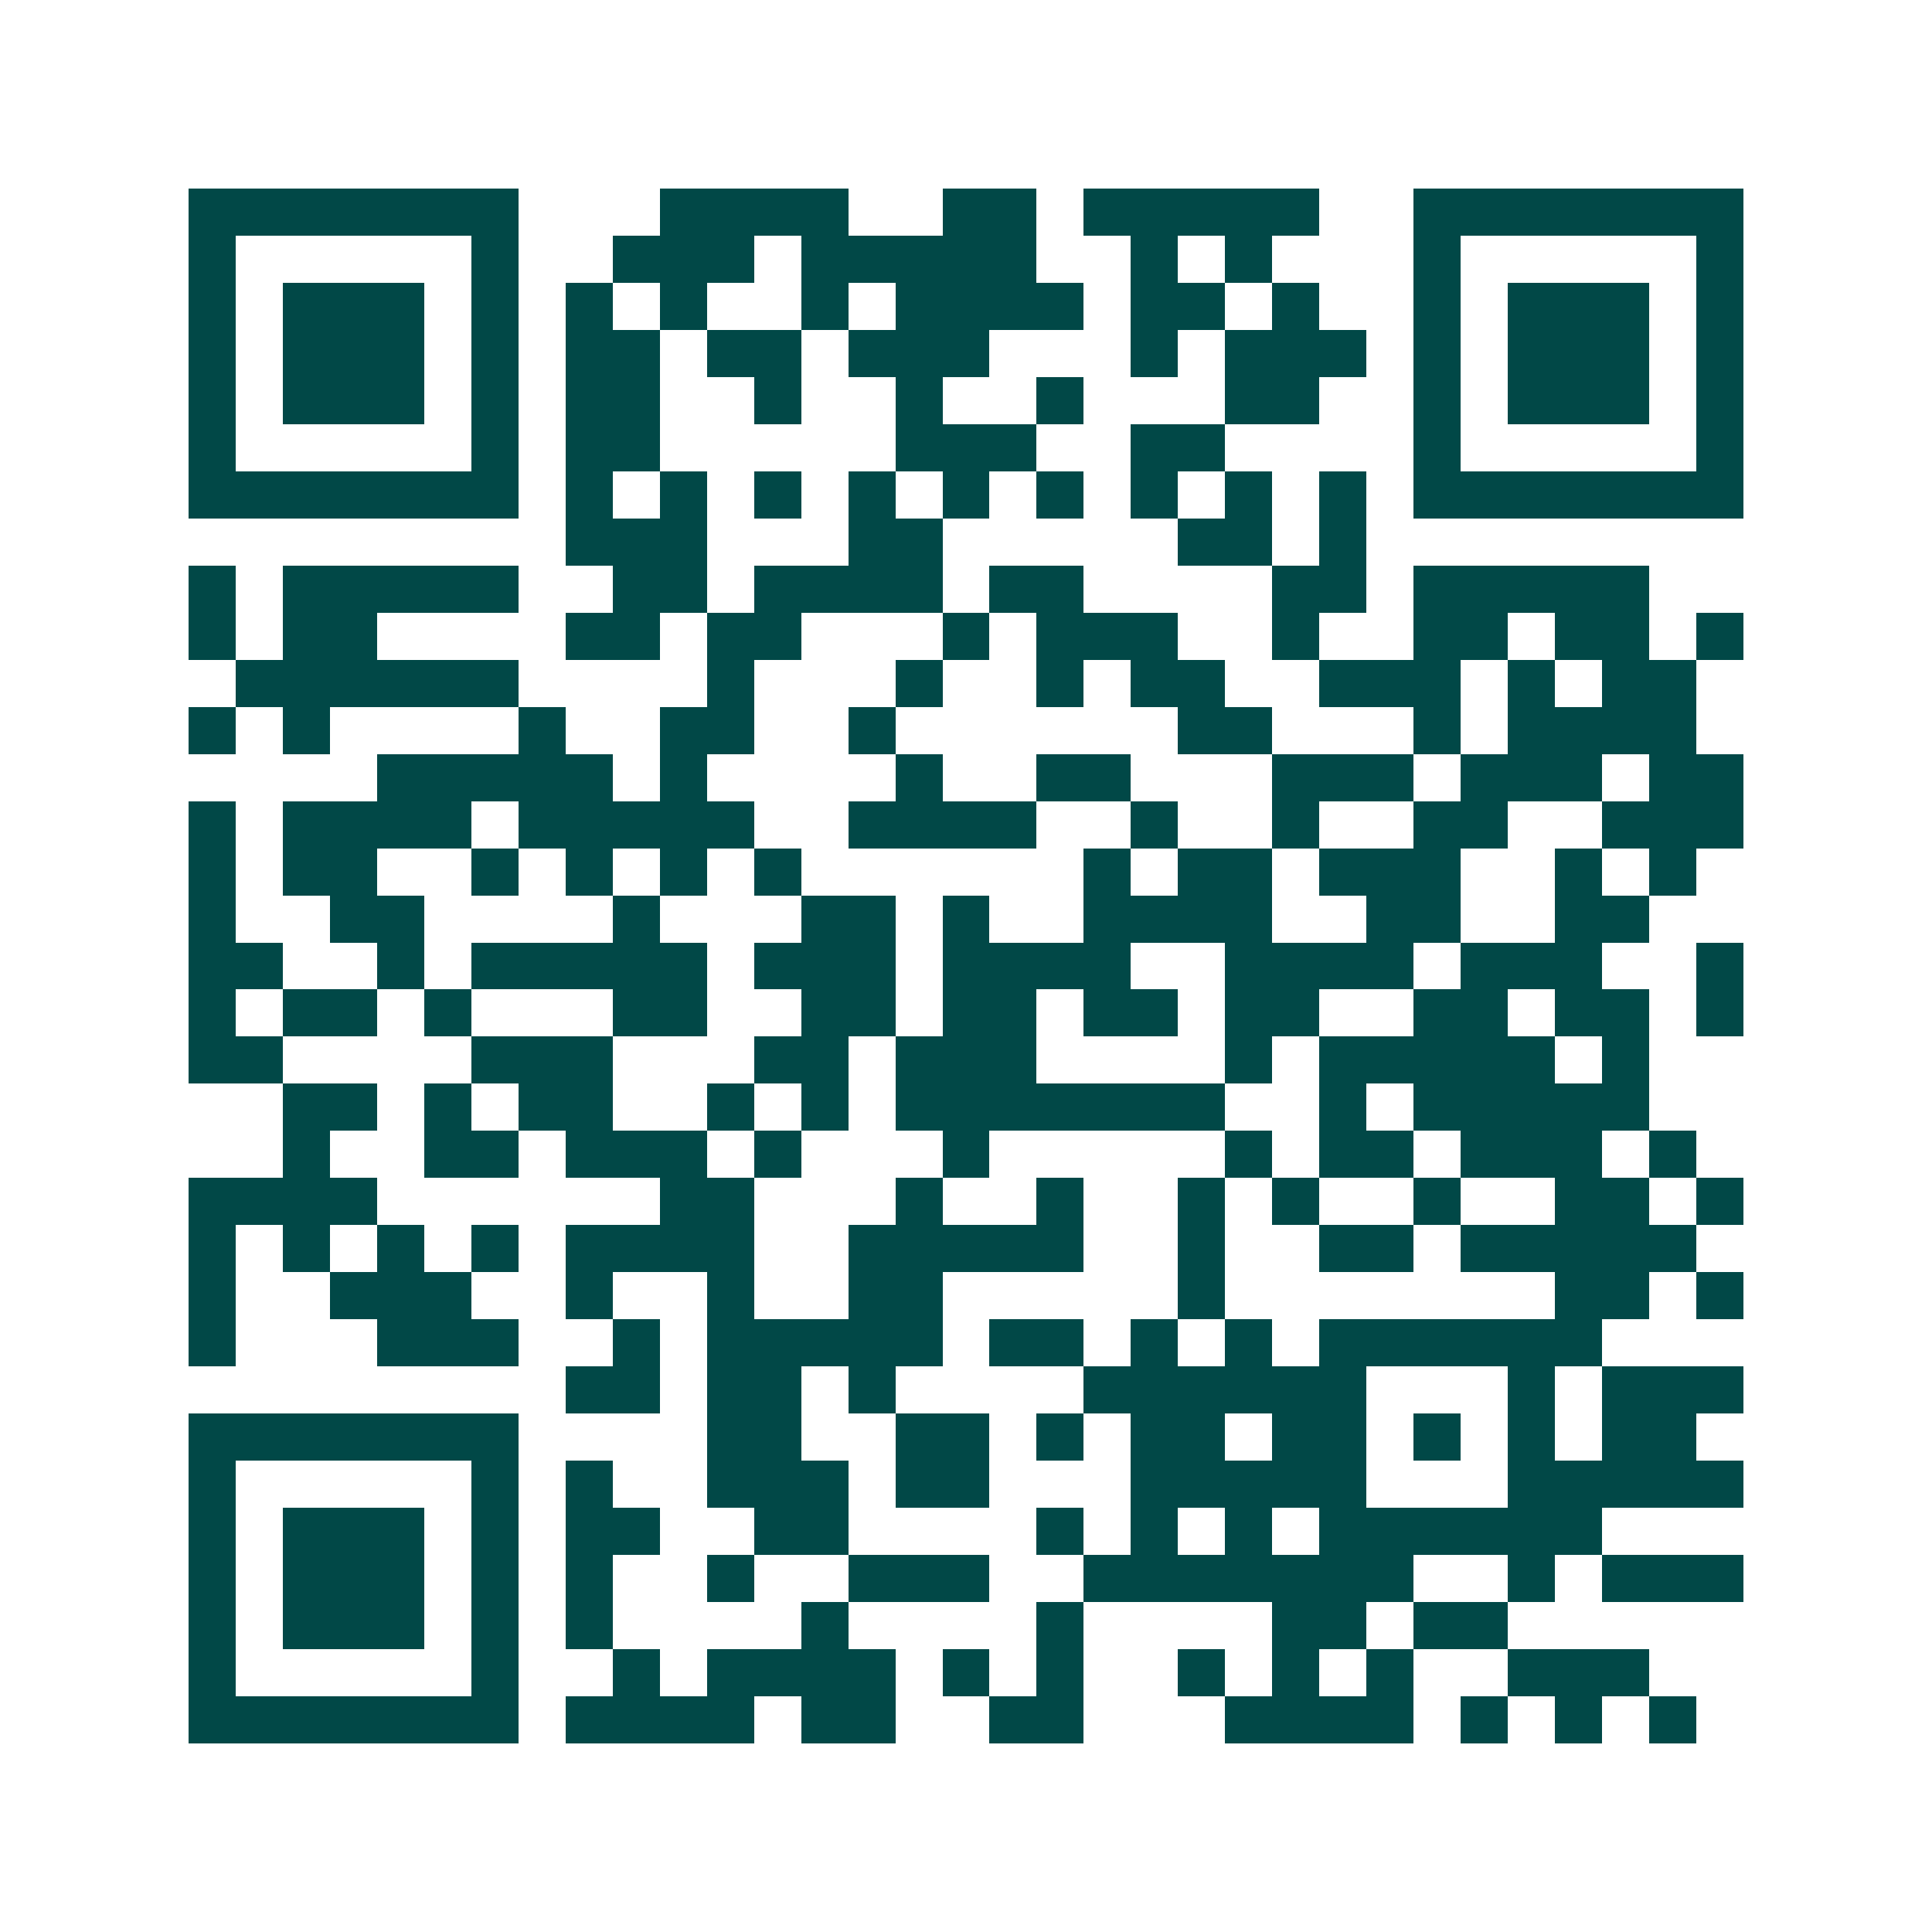 <svg xmlns="http://www.w3.org/2000/svg" width="200" height="200" viewBox="0 0 41 41" shape-rendering="crispEdges"><path fill="#ffffff" d="M0 0h41v41H0z"/><path stroke="#014847" d="M4 4.5h7m3 0h4m2 0h2m1 0h5m2 0h7M4 5.5h1m5 0h1m2 0h3m1 0h5m2 0h1m1 0h1m3 0h1m5 0h1M4 6.5h1m1 0h3m1 0h1m1 0h1m1 0h1m2 0h1m1 0h4m1 0h2m1 0h1m2 0h1m1 0h3m1 0h1M4 7.5h1m1 0h3m1 0h1m1 0h2m1 0h2m1 0h3m3 0h1m1 0h3m1 0h1m1 0h3m1 0h1M4 8.5h1m1 0h3m1 0h1m1 0h2m2 0h1m2 0h1m2 0h1m3 0h2m2 0h1m1 0h3m1 0h1M4 9.5h1m5 0h1m1 0h2m5 0h3m2 0h2m4 0h1m5 0h1M4 10.5h7m1 0h1m1 0h1m1 0h1m1 0h1m1 0h1m1 0h1m1 0h1m1 0h1m1 0h1m1 0h7M12 11.5h3m3 0h2m5 0h2m1 0h1M4 12.5h1m1 0h5m2 0h2m1 0h4m1 0h2m4 0h2m1 0h5M4 13.5h1m1 0h2m4 0h2m1 0h2m3 0h1m1 0h3m2 0h1m2 0h2m1 0h2m1 0h1M5 14.5h6m4 0h1m3 0h1m2 0h1m1 0h2m2 0h3m1 0h1m1 0h2M4 15.5h1m1 0h1m4 0h1m2 0h2m2 0h1m6 0h2m3 0h1m1 0h4M8 16.5h5m1 0h1m4 0h1m2 0h2m3 0h3m1 0h3m1 0h2M4 17.5h1m1 0h4m1 0h5m2 0h4m2 0h1m2 0h1m2 0h2m2 0h3M4 18.5h1m1 0h2m2 0h1m1 0h1m1 0h1m1 0h1m6 0h1m1 0h2m1 0h3m2 0h1m1 0h1M4 19.5h1m2 0h2m4 0h1m3 0h2m1 0h1m2 0h4m2 0h2m2 0h2M4 20.5h2m2 0h1m1 0h5m1 0h3m1 0h4m2 0h4m1 0h3m2 0h1M4 21.5h1m1 0h2m1 0h1m3 0h2m2 0h2m1 0h2m1 0h2m1 0h2m2 0h2m1 0h2m1 0h1M4 22.5h2m4 0h3m3 0h2m1 0h3m4 0h1m1 0h5m1 0h1M6 23.5h2m1 0h1m1 0h2m2 0h1m1 0h1m1 0h7m2 0h1m1 0h5M6 24.5h1m2 0h2m1 0h3m1 0h1m3 0h1m5 0h1m1 0h2m1 0h3m1 0h1M4 25.5h4m6 0h2m3 0h1m2 0h1m2 0h1m1 0h1m2 0h1m2 0h2m1 0h1M4 26.5h1m1 0h1m1 0h1m1 0h1m1 0h4m2 0h5m2 0h1m2 0h2m1 0h5M4 27.5h1m2 0h3m2 0h1m2 0h1m2 0h2m5 0h1m7 0h2m1 0h1M4 28.5h1m3 0h3m2 0h1m1 0h5m1 0h2m1 0h1m1 0h1m1 0h6M12 29.5h2m1 0h2m1 0h1m4 0h6m3 0h1m1 0h3M4 30.5h7m4 0h2m2 0h2m1 0h1m1 0h2m1 0h2m1 0h1m1 0h1m1 0h2M4 31.5h1m5 0h1m1 0h1m2 0h3m1 0h2m3 0h5m3 0h5M4 32.5h1m1 0h3m1 0h1m1 0h2m2 0h2m4 0h1m1 0h1m1 0h1m1 0h6M4 33.5h1m1 0h3m1 0h1m1 0h1m2 0h1m2 0h3m2 0h7m2 0h1m1 0h3M4 34.5h1m1 0h3m1 0h1m1 0h1m4 0h1m4 0h1m4 0h2m1 0h2M4 35.5h1m5 0h1m2 0h1m1 0h4m1 0h1m1 0h1m2 0h1m1 0h1m1 0h1m2 0h3M4 36.5h7m1 0h4m1 0h2m2 0h2m3 0h4m1 0h1m1 0h1m1 0h1"/></svg>
